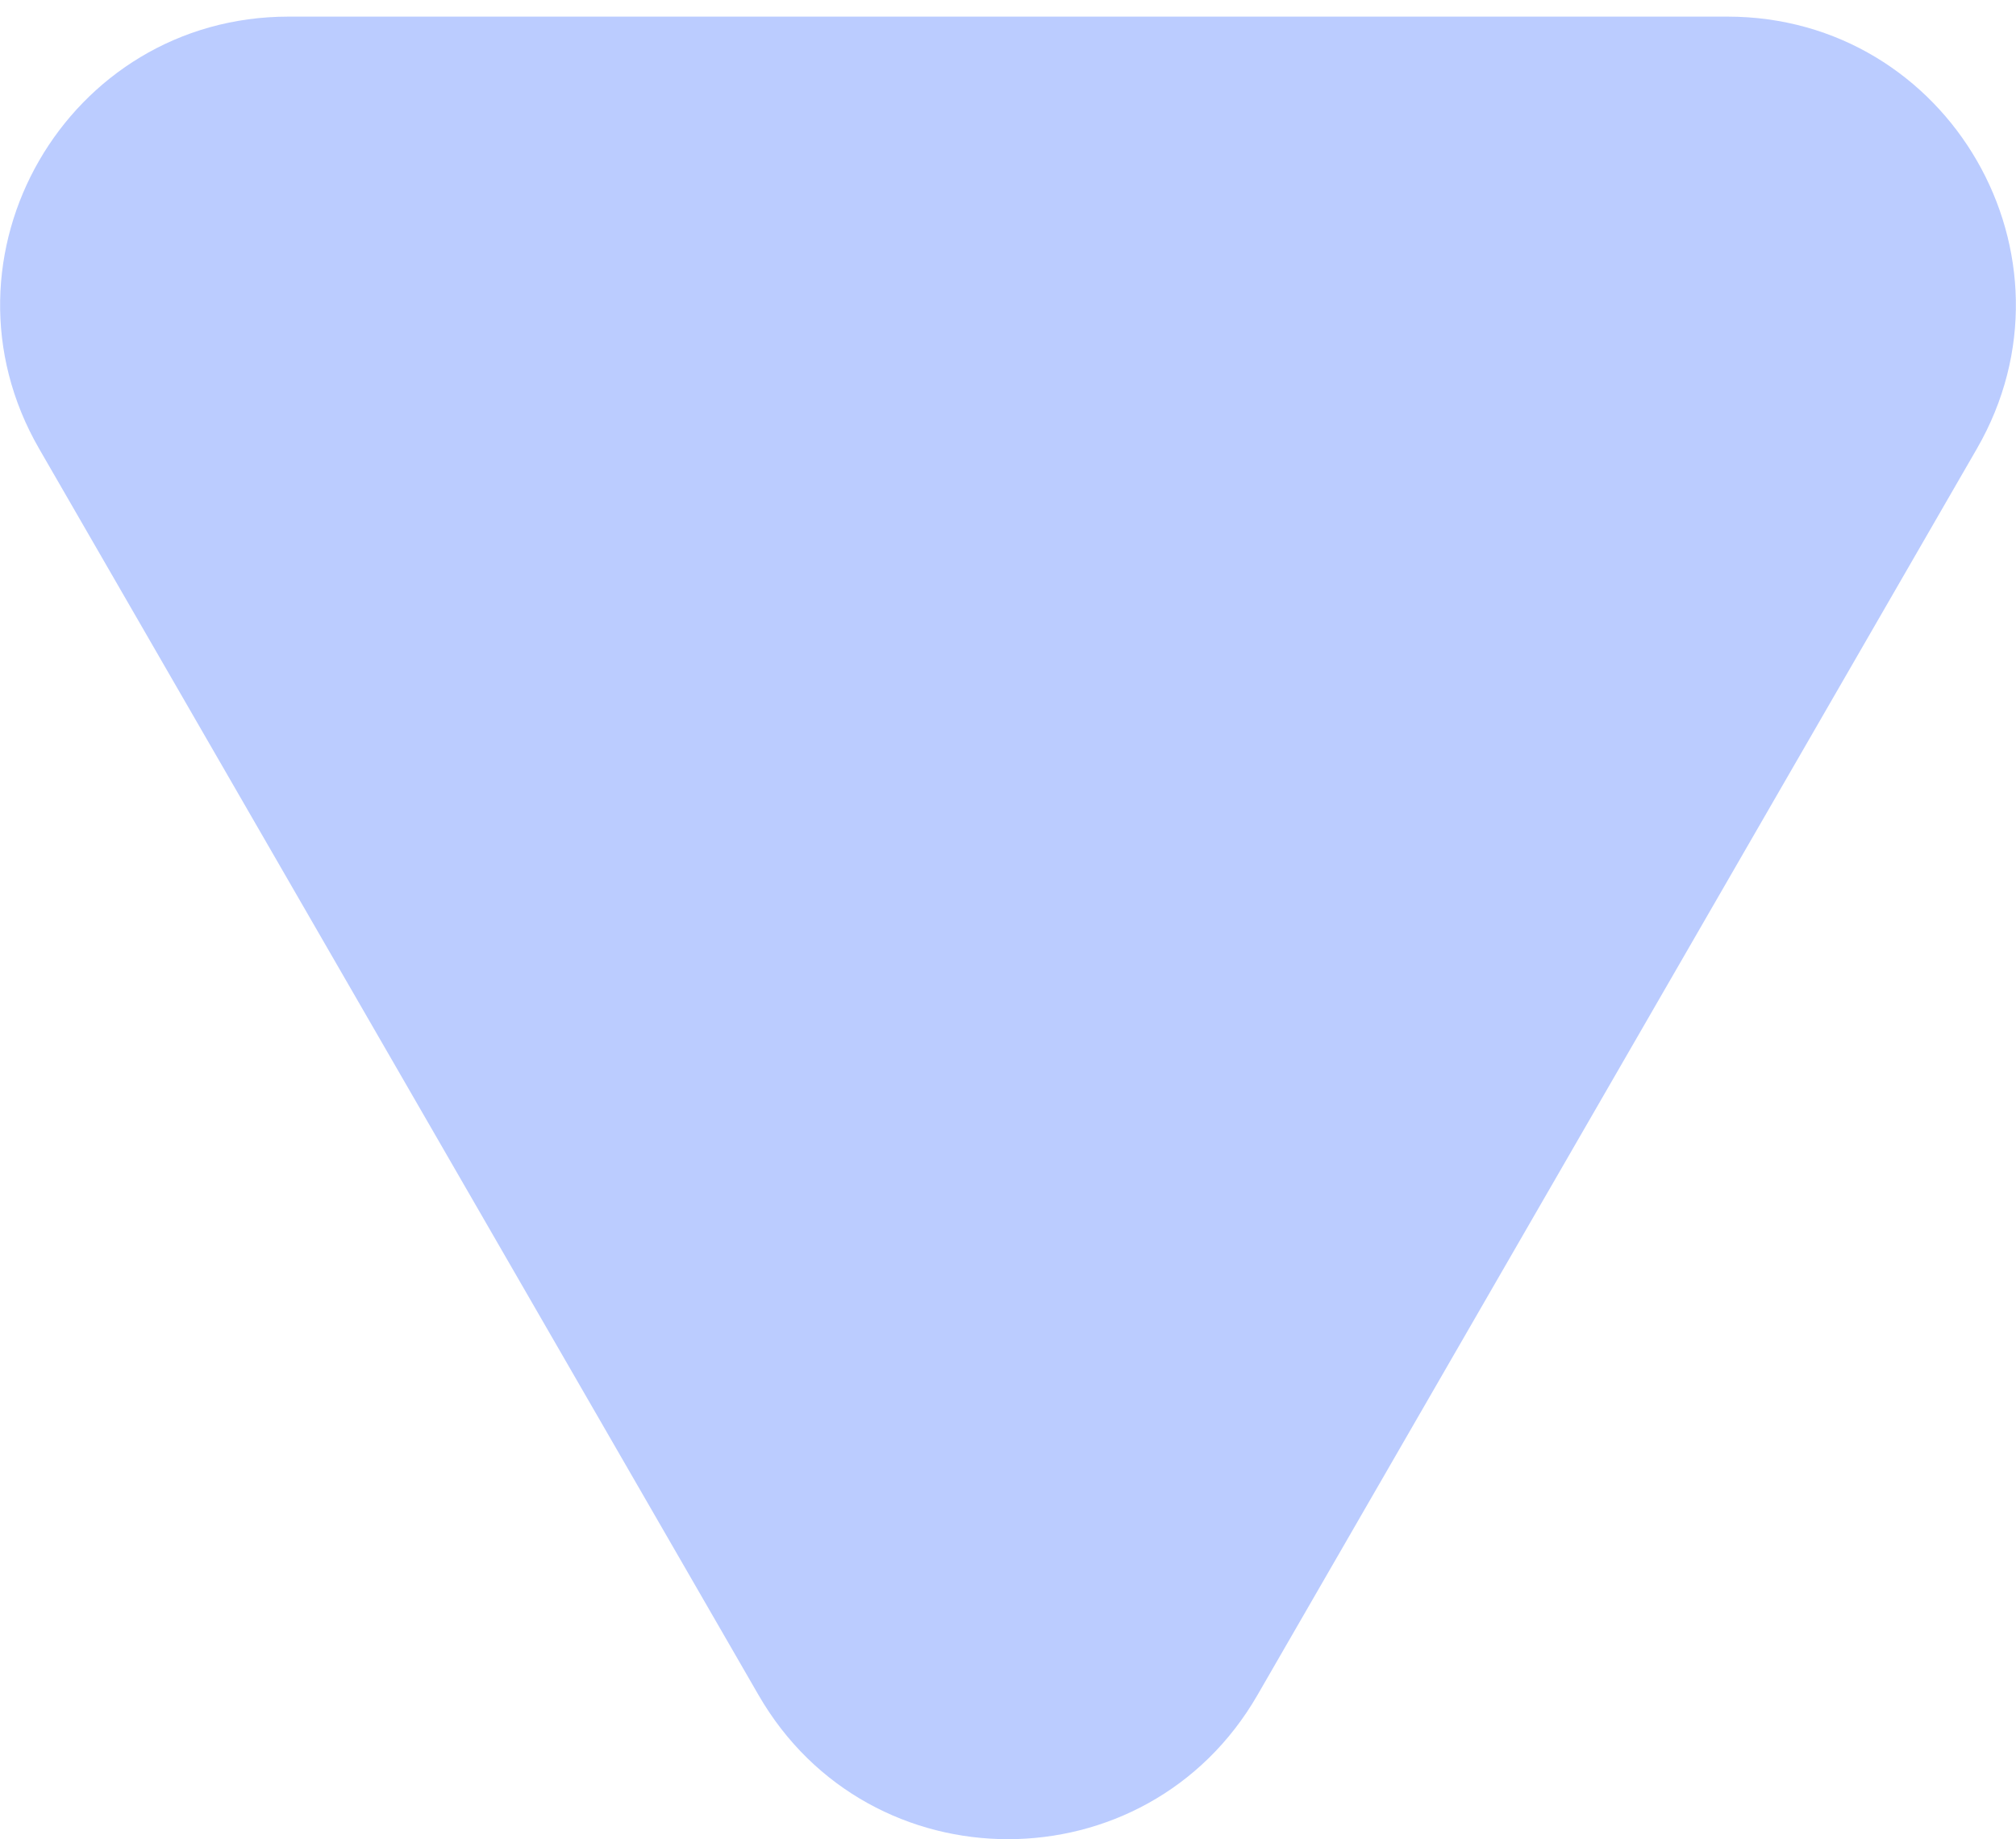 <svg width="91" height="83" viewBox="0 0 91 83" fill="none" xmlns="http://www.w3.org/2000/svg">
<path d="M56.758 76.5C51.755 85.167 39.245 85.167 34.242 76.5L1.766 20.25C-3.238 11.583 3.017 0.75 13.024 0.75L77.976 0.75C87.983 0.75 94.238 11.583 89.234 20.25L56.758 76.5Z" fill="#BBCCFF"/>
</svg>

